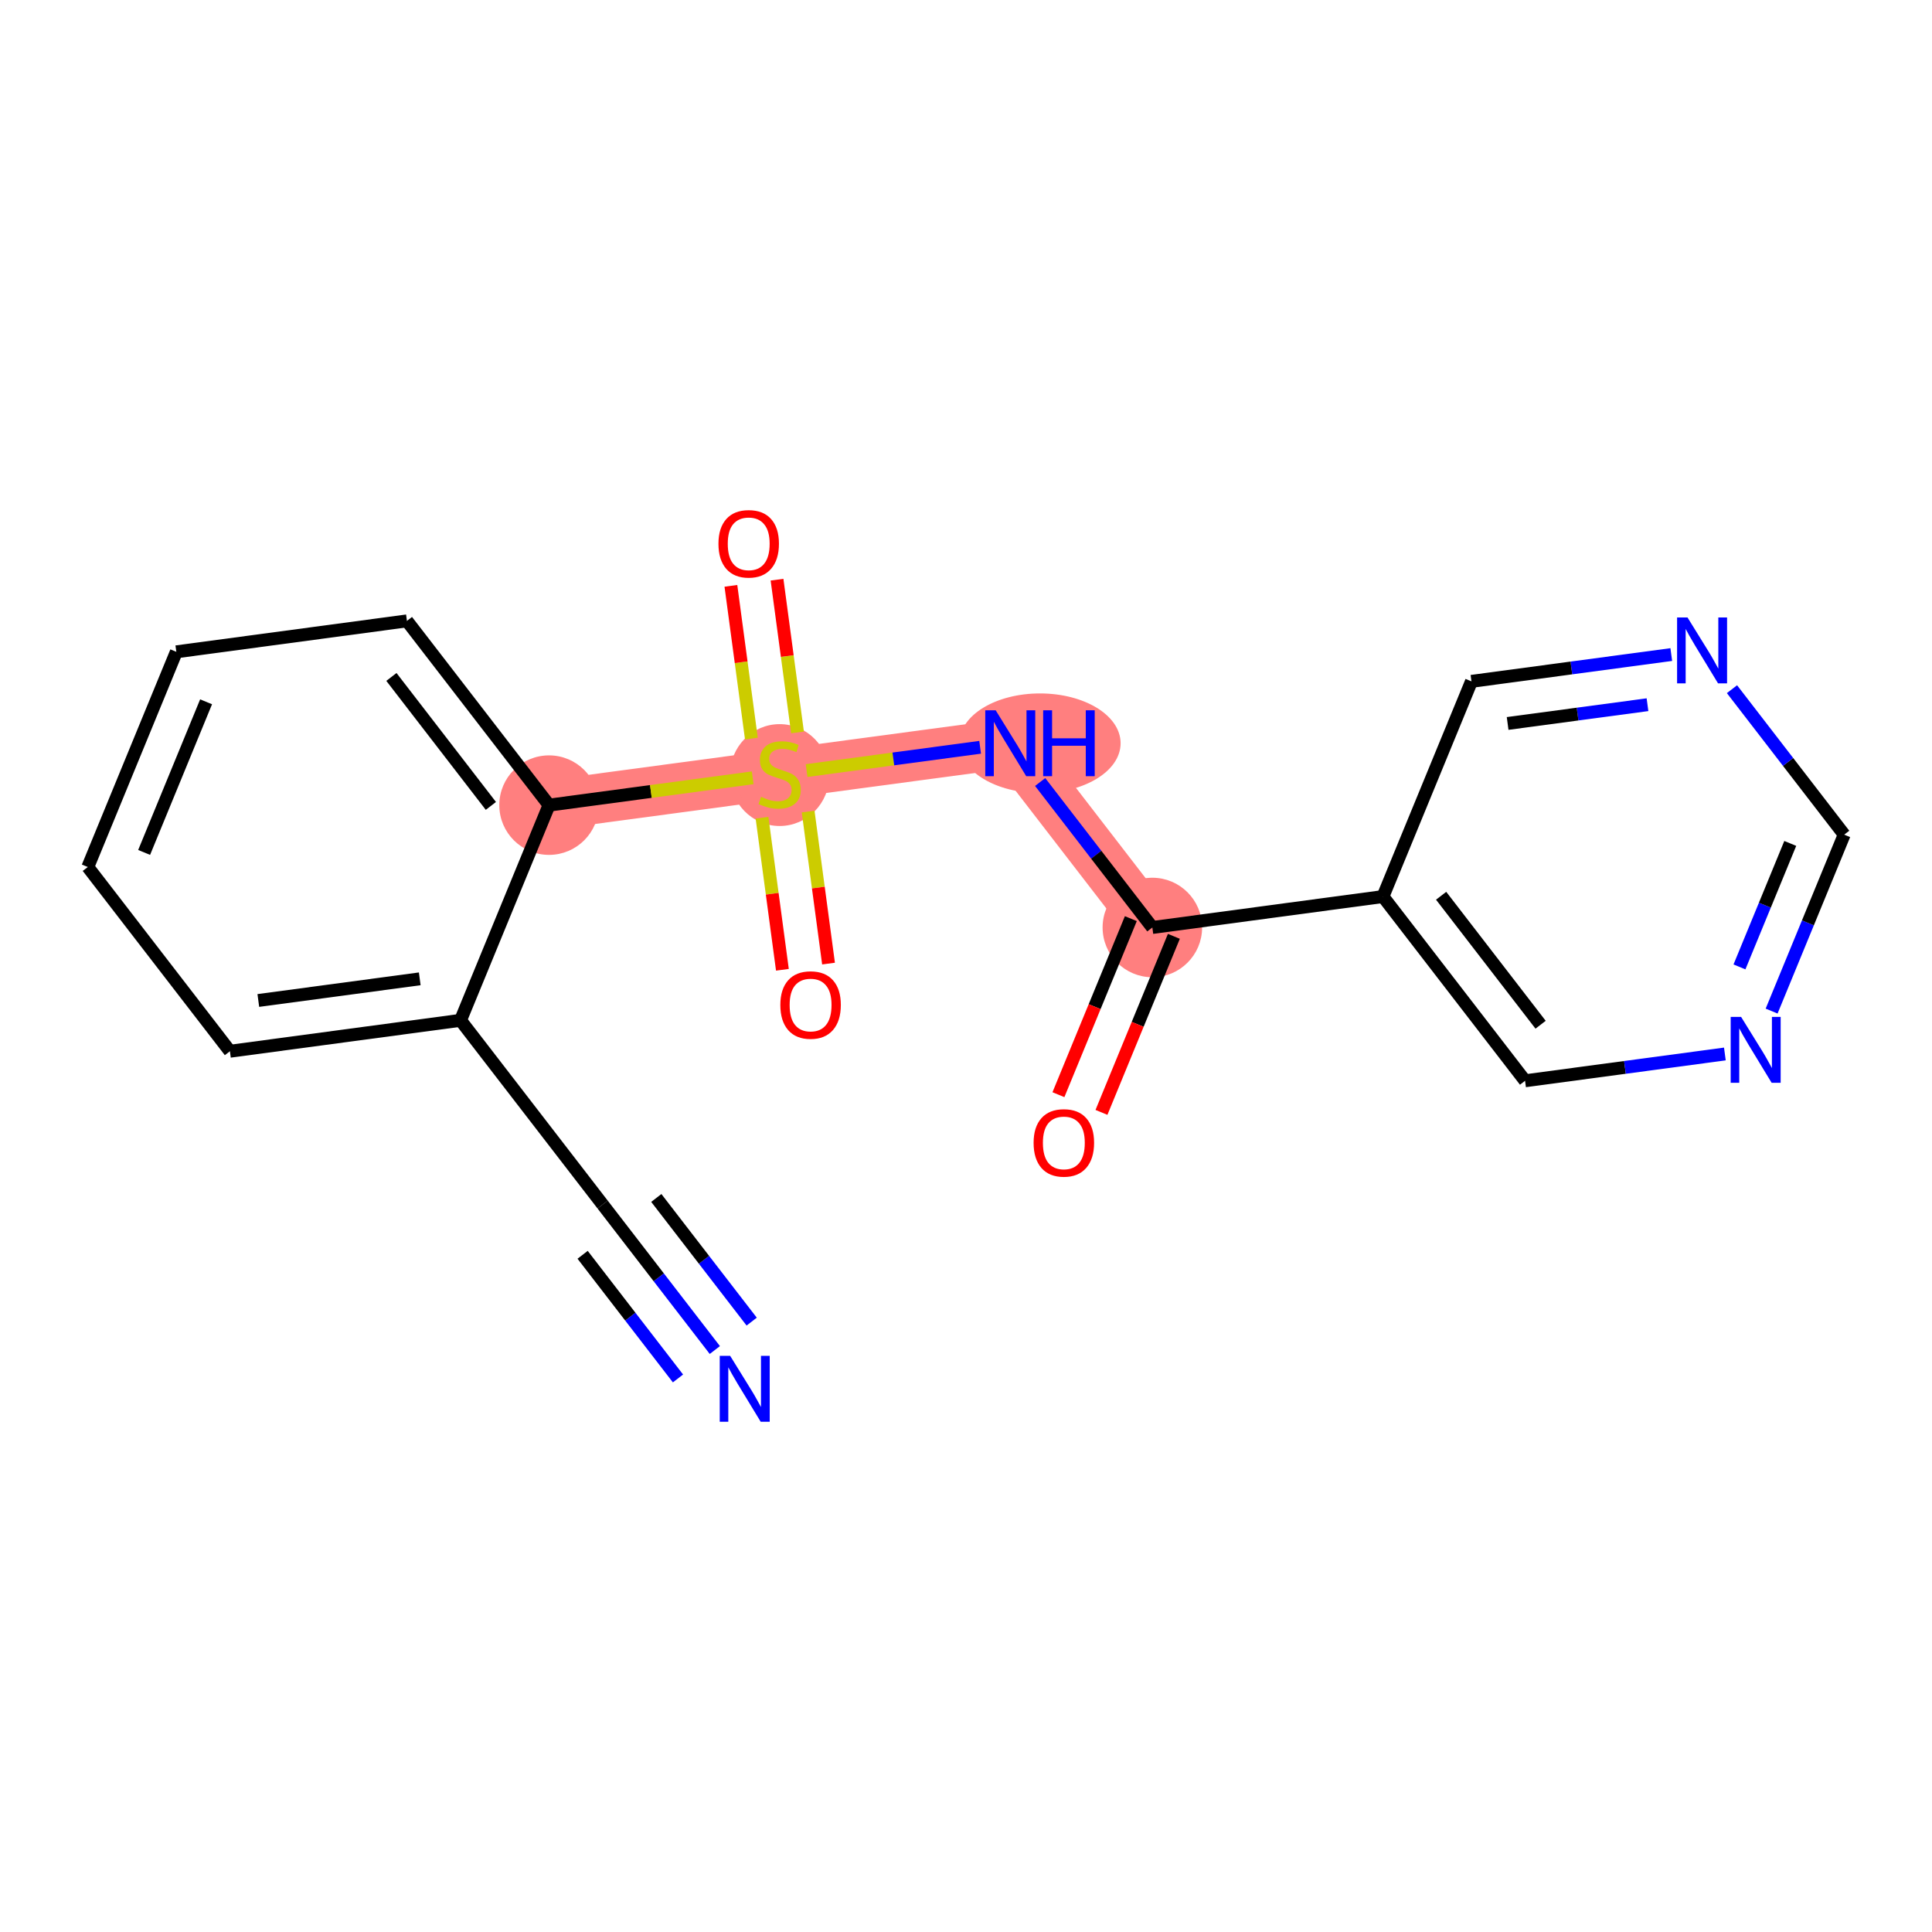 <?xml version='1.0' encoding='iso-8859-1'?>
<svg version='1.1' baseProfile='full'
              xmlns='http://www.w3.org/2000/svg'
                      xmlns:rdkit='http://www.rdkit.org/xml'
                      xmlns:xlink='http://www.w3.org/1999/xlink'
                  xml:space='preserve'
width='300px' height='300px' viewBox='0 0 300 300'>
<!-- END OF HEADER -->
<rect style='opacity:1.0;fill:#FFFFFF;stroke:none' width='300' height='300' x='0' y='0'> </rect>
<rect style='opacity:1.0;fill:#FFFFFF;stroke:none' width='300' height='300' x='0' y='0'> </rect>
<path d='M 85.254,125.02 L 121.063,120.215' style='fill:none;fill-rule:evenodd;stroke:#FF7F7F;stroke-width:7.7px;stroke-linecap:butt;stroke-linejoin:miter;stroke-opacity:1' />
<path d='M 121.063,120.215 L 156.872,115.411' style='fill:none;fill-rule:evenodd;stroke:#FF7F7F;stroke-width:7.7px;stroke-linecap:butt;stroke-linejoin:miter;stroke-opacity:1' />
<path d='M 156.872,115.411 L 178.937,144.02' style='fill:none;fill-rule:evenodd;stroke:#FF7F7F;stroke-width:7.7px;stroke-linecap:butt;stroke-linejoin:miter;stroke-opacity:1' />
<ellipse cx='85.254' cy='125.02' rx='7.226' ry='7.226'  style='fill:#FF7F7F;fill-rule:evenodd;stroke:#FF7F7F;stroke-width:1.0px;stroke-linecap:butt;stroke-linejoin:miter;stroke-opacity:1' />
<ellipse cx='121.063' cy='120.352' rx='7.226' ry='7.409'  style='fill:#FF7F7F;fill-rule:evenodd;stroke:#FF7F7F;stroke-width:1.0px;stroke-linecap:butt;stroke-linejoin:miter;stroke-opacity:1' />
<ellipse cx='161.489' cy='115.411' rx='12.018' ry='7.235'  style='fill:#FF7F7F;fill-rule:evenodd;stroke:#FF7F7F;stroke-width:1.0px;stroke-linecap:butt;stroke-linejoin:miter;stroke-opacity:1' />
<ellipse cx='178.937' cy='144.02' rx='7.226' ry='7.226'  style='fill:#FF7F7F;fill-rule:evenodd;stroke:#FF7F7F;stroke-width:1.0px;stroke-linecap:butt;stroke-linejoin:miter;stroke-opacity:1' />
<path class='bond-0 atom-0 atom-1' d='M 110.999,209.632 L 102.287,198.337' style='fill:none;fill-rule:evenodd;stroke:#0000FF;stroke-width:2.0px;stroke-linecap:butt;stroke-linejoin:miter;stroke-opacity:1' />
<path class='bond-0 atom-0 atom-1' d='M 102.287,198.337 L 93.576,187.042' style='fill:none;fill-rule:evenodd;stroke:#000000;stroke-width:2.0px;stroke-linecap:butt;stroke-linejoin:miter;stroke-opacity:1' />
<path class='bond-0 atom-0 atom-1' d='M 116.721,205.219 L 109.316,195.619' style='fill:none;fill-rule:evenodd;stroke:#0000FF;stroke-width:2.0px;stroke-linecap:butt;stroke-linejoin:miter;stroke-opacity:1' />
<path class='bond-0 atom-0 atom-1' d='M 109.316,195.619 L 101.911,186.018' style='fill:none;fill-rule:evenodd;stroke:#000000;stroke-width:2.0px;stroke-linecap:butt;stroke-linejoin:miter;stroke-opacity:1' />
<path class='bond-0 atom-0 atom-1' d='M 105.277,214.045 L 97.872,204.445' style='fill:none;fill-rule:evenodd;stroke:#0000FF;stroke-width:2.0px;stroke-linecap:butt;stroke-linejoin:miter;stroke-opacity:1' />
<path class='bond-0 atom-0 atom-1' d='M 97.872,204.445 L 90.468,194.844' style='fill:none;fill-rule:evenodd;stroke:#000000;stroke-width:2.0px;stroke-linecap:butt;stroke-linejoin:miter;stroke-opacity:1' />
<path class='bond-1 atom-1 atom-2' d='M 93.576,187.042 L 71.51,158.433' style='fill:none;fill-rule:evenodd;stroke:#000000;stroke-width:2.0px;stroke-linecap:butt;stroke-linejoin:miter;stroke-opacity:1' />
<path class='bond-2 atom-2 atom-3' d='M 71.51,158.433 L 35.702,163.238' style='fill:none;fill-rule:evenodd;stroke:#000000;stroke-width:2.0px;stroke-linecap:butt;stroke-linejoin:miter;stroke-opacity:1' />
<path class='bond-2 atom-2 atom-3' d='M 65.178,151.992 L 40.112,155.355' style='fill:none;fill-rule:evenodd;stroke:#000000;stroke-width:2.0px;stroke-linecap:butt;stroke-linejoin:miter;stroke-opacity:1' />
<path class='bond-19 atom-7 atom-2' d='M 85.254,125.02 L 71.51,158.433' style='fill:none;fill-rule:evenodd;stroke:#000000;stroke-width:2.0px;stroke-linecap:butt;stroke-linejoin:miter;stroke-opacity:1' />
<path class='bond-3 atom-3 atom-4' d='M 35.702,163.238 L 13.636,134.629' style='fill:none;fill-rule:evenodd;stroke:#000000;stroke-width:2.0px;stroke-linecap:butt;stroke-linejoin:miter;stroke-opacity:1' />
<path class='bond-4 atom-4 atom-5' d='M 13.636,134.629 L 27.38,101.215' style='fill:none;fill-rule:evenodd;stroke:#000000;stroke-width:2.0px;stroke-linecap:butt;stroke-linejoin:miter;stroke-opacity:1' />
<path class='bond-4 atom-4 atom-5' d='M 22.381,132.366 L 32.001,108.976' style='fill:none;fill-rule:evenodd;stroke:#000000;stroke-width:2.0px;stroke-linecap:butt;stroke-linejoin:miter;stroke-opacity:1' />
<path class='bond-5 atom-5 atom-6' d='M 27.38,101.215 L 63.189,96.411' style='fill:none;fill-rule:evenodd;stroke:#000000;stroke-width:2.0px;stroke-linecap:butt;stroke-linejoin:miter;stroke-opacity:1' />
<path class='bond-6 atom-6 atom-7' d='M 63.189,96.411 L 85.254,125.02' style='fill:none;fill-rule:evenodd;stroke:#000000;stroke-width:2.0px;stroke-linecap:butt;stroke-linejoin:miter;stroke-opacity:1' />
<path class='bond-6 atom-6 atom-7' d='M 60.777,105.115 L 76.222,125.141' style='fill:none;fill-rule:evenodd;stroke:#000000;stroke-width:2.0px;stroke-linecap:butt;stroke-linejoin:miter;stroke-opacity:1' />
<path class='bond-7 atom-7 atom-8' d='M 85.254,125.02 L 101.067,122.898' style='fill:none;fill-rule:evenodd;stroke:#000000;stroke-width:2.0px;stroke-linecap:butt;stroke-linejoin:miter;stroke-opacity:1' />
<path class='bond-7 atom-7 atom-8' d='M 101.067,122.898 L 116.879,120.776' style='fill:none;fill-rule:evenodd;stroke:#CCCC00;stroke-width:2.0px;stroke-linecap:butt;stroke-linejoin:miter;stroke-opacity:1' />
<path class='bond-8 atom-8 atom-9' d='M 123.838,113.73 L 122.247,101.87' style='fill:none;fill-rule:evenodd;stroke:#CCCC00;stroke-width:2.0px;stroke-linecap:butt;stroke-linejoin:miter;stroke-opacity:1' />
<path class='bond-8 atom-8 atom-9' d='M 122.247,101.87 L 120.656,90.01' style='fill:none;fill-rule:evenodd;stroke:#FF0000;stroke-width:2.0px;stroke-linecap:butt;stroke-linejoin:miter;stroke-opacity:1' />
<path class='bond-8 atom-8 atom-9' d='M 116.676,114.691 L 115.085,102.831' style='fill:none;fill-rule:evenodd;stroke:#CCCC00;stroke-width:2.0px;stroke-linecap:butt;stroke-linejoin:miter;stroke-opacity:1' />
<path class='bond-8 atom-8 atom-9' d='M 115.085,102.831 L 113.494,90.971' style='fill:none;fill-rule:evenodd;stroke:#FF0000;stroke-width:2.0px;stroke-linecap:butt;stroke-linejoin:miter;stroke-opacity:1' />
<path class='bond-9 atom-8 atom-10' d='M 118.325,126.975 L 119.909,138.78' style='fill:none;fill-rule:evenodd;stroke:#CCCC00;stroke-width:2.0px;stroke-linecap:butt;stroke-linejoin:miter;stroke-opacity:1' />
<path class='bond-9 atom-8 atom-10' d='M 119.909,138.78 L 121.492,150.586' style='fill:none;fill-rule:evenodd;stroke:#FF0000;stroke-width:2.0px;stroke-linecap:butt;stroke-linejoin:miter;stroke-opacity:1' />
<path class='bond-9 atom-8 atom-10' d='M 125.486,126.014 L 127.07,137.819' style='fill:none;fill-rule:evenodd;stroke:#CCCC00;stroke-width:2.0px;stroke-linecap:butt;stroke-linejoin:miter;stroke-opacity:1' />
<path class='bond-9 atom-8 atom-10' d='M 127.07,137.819 L 128.654,149.625' style='fill:none;fill-rule:evenodd;stroke:#FF0000;stroke-width:2.0px;stroke-linecap:butt;stroke-linejoin:miter;stroke-opacity:1' />
<path class='bond-10 atom-8 atom-11' d='M 125.247,119.654 L 138.72,117.846' style='fill:none;fill-rule:evenodd;stroke:#CCCC00;stroke-width:2.0px;stroke-linecap:butt;stroke-linejoin:miter;stroke-opacity:1' />
<path class='bond-10 atom-8 atom-11' d='M 138.72,117.846 L 152.194,116.038' style='fill:none;fill-rule:evenodd;stroke:#0000FF;stroke-width:2.0px;stroke-linecap:butt;stroke-linejoin:miter;stroke-opacity:1' />
<path class='bond-11 atom-11 atom-12' d='M 161.514,121.43 L 170.226,132.725' style='fill:none;fill-rule:evenodd;stroke:#0000FF;stroke-width:2.0px;stroke-linecap:butt;stroke-linejoin:miter;stroke-opacity:1' />
<path class='bond-11 atom-11 atom-12' d='M 170.226,132.725 L 178.937,144.02' style='fill:none;fill-rule:evenodd;stroke:#000000;stroke-width:2.0px;stroke-linecap:butt;stroke-linejoin:miter;stroke-opacity:1' />
<path class='bond-12 atom-12 atom-13' d='M 175.596,142.645 L 169.974,156.314' style='fill:none;fill-rule:evenodd;stroke:#000000;stroke-width:2.0px;stroke-linecap:butt;stroke-linejoin:miter;stroke-opacity:1' />
<path class='bond-12 atom-12 atom-13' d='M 169.974,156.314 L 164.352,169.982' style='fill:none;fill-rule:evenodd;stroke:#FF0000;stroke-width:2.0px;stroke-linecap:butt;stroke-linejoin:miter;stroke-opacity:1' />
<path class='bond-12 atom-12 atom-13' d='M 182.278,145.394 L 176.656,159.062' style='fill:none;fill-rule:evenodd;stroke:#000000;stroke-width:2.0px;stroke-linecap:butt;stroke-linejoin:miter;stroke-opacity:1' />
<path class='bond-12 atom-12 atom-13' d='M 176.656,159.062 L 171.034,172.731' style='fill:none;fill-rule:evenodd;stroke:#FF0000;stroke-width:2.0px;stroke-linecap:butt;stroke-linejoin:miter;stroke-opacity:1' />
<path class='bond-13 atom-12 atom-14' d='M 178.937,144.02 L 214.746,139.215' style='fill:none;fill-rule:evenodd;stroke:#000000;stroke-width:2.0px;stroke-linecap:butt;stroke-linejoin:miter;stroke-opacity:1' />
<path class='bond-14 atom-14 atom-15' d='M 214.746,139.215 L 236.811,167.824' style='fill:none;fill-rule:evenodd;stroke:#000000;stroke-width:2.0px;stroke-linecap:butt;stroke-linejoin:miter;stroke-opacity:1' />
<path class='bond-14 atom-14 atom-15' d='M 223.778,139.093 L 239.223,159.12' style='fill:none;fill-rule:evenodd;stroke:#000000;stroke-width:2.0px;stroke-linecap:butt;stroke-linejoin:miter;stroke-opacity:1' />
<path class='bond-20 atom-19 atom-14' d='M 228.489,105.801 L 214.746,139.215' style='fill:none;fill-rule:evenodd;stroke:#000000;stroke-width:2.0px;stroke-linecap:butt;stroke-linejoin:miter;stroke-opacity:1' />
<path class='bond-15 atom-15 atom-16' d='M 236.811,167.824 L 252.324,165.743' style='fill:none;fill-rule:evenodd;stroke:#000000;stroke-width:2.0px;stroke-linecap:butt;stroke-linejoin:miter;stroke-opacity:1' />
<path class='bond-15 atom-15 atom-16' d='M 252.324,165.743 L 267.837,163.661' style='fill:none;fill-rule:evenodd;stroke:#0000FF;stroke-width:2.0px;stroke-linecap:butt;stroke-linejoin:miter;stroke-opacity:1' />
<path class='bond-16 atom-16 atom-17' d='M 275.096,157 L 280.73,143.303' style='fill:none;fill-rule:evenodd;stroke:#0000FF;stroke-width:2.0px;stroke-linecap:butt;stroke-linejoin:miter;stroke-opacity:1' />
<path class='bond-16 atom-16 atom-17' d='M 280.73,143.303 L 286.364,129.606' style='fill:none;fill-rule:evenodd;stroke:#000000;stroke-width:2.0px;stroke-linecap:butt;stroke-linejoin:miter;stroke-opacity:1' />
<path class='bond-16 atom-16 atom-17' d='M 270.103,150.142 L 274.047,140.554' style='fill:none;fill-rule:evenodd;stroke:#0000FF;stroke-width:2.0px;stroke-linecap:butt;stroke-linejoin:miter;stroke-opacity:1' />
<path class='bond-16 atom-16 atom-17' d='M 274.047,140.554 L 277.991,130.966' style='fill:none;fill-rule:evenodd;stroke:#000000;stroke-width:2.0px;stroke-linecap:butt;stroke-linejoin:miter;stroke-opacity:1' />
<path class='bond-17 atom-17 atom-18' d='M 286.364,129.606 L 277.652,118.311' style='fill:none;fill-rule:evenodd;stroke:#000000;stroke-width:2.0px;stroke-linecap:butt;stroke-linejoin:miter;stroke-opacity:1' />
<path class='bond-17 atom-17 atom-18' d='M 277.652,118.311 L 268.941,107.016' style='fill:none;fill-rule:evenodd;stroke:#0000FF;stroke-width:2.0px;stroke-linecap:butt;stroke-linejoin:miter;stroke-opacity:1' />
<path class='bond-18 atom-18 atom-19' d='M 259.515,101.639 L 244.002,103.72' style='fill:none;fill-rule:evenodd;stroke:#0000FF;stroke-width:2.0px;stroke-linecap:butt;stroke-linejoin:miter;stroke-opacity:1' />
<path class='bond-18 atom-18 atom-19' d='M 244.002,103.72 L 228.489,105.801' style='fill:none;fill-rule:evenodd;stroke:#000000;stroke-width:2.0px;stroke-linecap:butt;stroke-linejoin:miter;stroke-opacity:1' />
<path class='bond-18 atom-18 atom-19' d='M 255.822,109.425 L 244.963,110.882' style='fill:none;fill-rule:evenodd;stroke:#0000FF;stroke-width:2.0px;stroke-linecap:butt;stroke-linejoin:miter;stroke-opacity:1' />
<path class='bond-18 atom-18 atom-19' d='M 244.963,110.882 L 234.104,112.339' style='fill:none;fill-rule:evenodd;stroke:#000000;stroke-width:2.0px;stroke-linecap:butt;stroke-linejoin:miter;stroke-opacity:1' />
<path  class='atom-0' d='M 113.379 210.536
L 116.732 215.955
Q 117.065 216.49, 117.599 217.458
Q 118.134 218.426, 118.163 218.484
L 118.163 210.536
L 119.521 210.536
L 119.521 220.768
L 118.12 220.768
L 114.521 214.842
Q 114.102 214.149, 113.654 213.354
Q 113.22 212.559, 113.09 212.313
L 113.09 220.768
L 111.761 220.768
L 111.761 210.536
L 113.379 210.536
' fill='#0000FF'/>
<path  class='atom-8' d='M 118.173 123.727
Q 118.288 123.77, 118.765 123.973
Q 119.242 124.175, 119.762 124.305
Q 120.297 124.421, 120.817 124.421
Q 121.786 124.421, 122.349 123.958
Q 122.913 123.481, 122.913 122.657
Q 122.913 122.094, 122.624 121.747
Q 122.349 121.4, 121.916 121.212
Q 121.482 121.024, 120.759 120.808
Q 119.849 120.533, 119.3 120.273
Q 118.765 120.013, 118.375 119.464
Q 117.999 118.914, 117.999 117.99
Q 117.999 116.703, 118.866 115.908
Q 119.748 115.114, 121.482 115.114
Q 122.667 115.114, 124.011 115.677
L 123.679 116.79
Q 122.45 116.284, 121.525 116.284
Q 120.528 116.284, 119.979 116.703
Q 119.43 117.108, 119.444 117.816
Q 119.444 118.365, 119.719 118.698
Q 120.008 119.03, 120.413 119.218
Q 120.832 119.406, 121.525 119.623
Q 122.45 119.912, 122.999 120.201
Q 123.549 120.49, 123.939 121.082
Q 124.343 121.66, 124.343 122.657
Q 124.343 124.074, 123.39 124.84
Q 122.45 125.591, 120.875 125.591
Q 119.965 125.591, 119.271 125.389
Q 118.592 125.201, 117.782 124.869
L 118.173 123.727
' fill='#CCCC00'/>
<path  class='atom-9' d='M 111.561 84.435
Q 111.561 81.978, 112.775 80.605
Q 113.989 79.233, 116.258 79.233
Q 118.527 79.233, 119.741 80.605
Q 120.955 81.978, 120.955 84.435
Q 120.955 86.921, 119.727 88.337
Q 118.498 89.739, 116.258 89.739
Q 114.004 89.739, 112.775 88.337
Q 111.561 86.935, 111.561 84.435
M 116.258 88.583
Q 117.819 88.583, 118.657 87.542
Q 119.51 86.487, 119.51 84.435
Q 119.51 82.426, 118.657 81.415
Q 117.819 80.389, 116.258 80.389
Q 114.698 80.389, 113.845 81.4
Q 113.007 82.412, 113.007 84.435
Q 113.007 86.502, 113.845 87.542
Q 114.698 88.583, 116.258 88.583
' fill='#FF0000'/>
<path  class='atom-10' d='M 121.171 156.053
Q 121.171 153.596, 122.385 152.223
Q 123.599 150.85, 125.867 150.85
Q 128.136 150.85, 129.35 152.223
Q 130.564 153.596, 130.564 156.053
Q 130.564 158.539, 129.336 159.955
Q 128.108 161.357, 125.867 161.357
Q 123.613 161.357, 122.385 159.955
Q 121.171 158.553, 121.171 156.053
M 125.867 160.201
Q 127.428 160.201, 128.267 159.16
Q 129.119 158.105, 129.119 156.053
Q 129.119 154.044, 128.267 153.032
Q 127.428 152.006, 125.867 152.006
Q 124.307 152.006, 123.454 153.018
Q 122.616 154.03, 122.616 156.053
Q 122.616 158.119, 123.454 159.16
Q 124.307 160.201, 125.867 160.201
' fill='#FF0000'/>
<path  class='atom-11' d='M 154.61 110.295
L 157.963 115.714
Q 158.295 116.249, 158.83 117.217
Q 159.365 118.185, 159.394 118.243
L 159.394 110.295
L 160.752 110.295
L 160.752 120.527
L 159.35 120.527
L 155.752 114.601
Q 155.333 113.908, 154.885 113.113
Q 154.451 112.318, 154.321 112.072
L 154.321 120.527
L 152.991 120.527
L 152.991 110.295
L 154.61 110.295
' fill='#0000FF'/>
<path  class='atom-11' d='M 161.981 110.295
L 163.368 110.295
L 163.368 114.645
L 168.599 114.645
L 168.599 110.295
L 169.987 110.295
L 169.987 120.527
L 168.599 120.527
L 168.599 115.801
L 163.368 115.801
L 163.368 120.527
L 161.981 120.527
L 161.981 110.295
' fill='#0000FF'/>
<path  class='atom-13' d='M 160.497 177.462
Q 160.497 175.005, 161.711 173.632
Q 162.925 172.26, 165.194 172.26
Q 167.462 172.26, 168.676 173.632
Q 169.89 175.005, 169.89 177.462
Q 169.89 179.948, 168.662 181.364
Q 167.434 182.766, 165.194 182.766
Q 162.939 182.766, 161.711 181.364
Q 160.497 179.962, 160.497 177.462
M 165.194 181.61
Q 166.754 181.61, 167.593 180.569
Q 168.445 179.514, 168.445 177.462
Q 168.445 175.453, 167.593 174.442
Q 166.754 173.416, 165.194 173.416
Q 163.633 173.416, 162.78 174.427
Q 161.942 175.439, 161.942 177.462
Q 161.942 179.529, 162.78 180.569
Q 163.633 181.61, 165.194 181.61
' fill='#FF0000'/>
<path  class='atom-16' d='M 270.358 157.904
L 273.711 163.323
Q 274.044 163.858, 274.578 164.826
Q 275.113 165.794, 275.142 165.852
L 275.142 157.904
L 276.5 157.904
L 276.5 168.136
L 275.099 168.136
L 271.5 162.21
Q 271.081 161.517, 270.633 160.722
Q 270.199 159.927, 270.069 159.681
L 270.069 168.136
L 268.74 168.136
L 268.74 157.904
L 270.358 157.904
' fill='#0000FF'/>
<path  class='atom-18' d='M 262.037 95.881
L 265.389 101.3
Q 265.722 101.835, 266.257 102.803
Q 266.791 103.772, 266.82 103.829
L 266.82 95.881
L 268.179 95.881
L 268.179 106.113
L 266.777 106.113
L 263.178 100.187
Q 262.759 99.494, 262.311 98.699
Q 261.878 97.904, 261.748 97.658
L 261.748 106.113
L 260.418 106.113
L 260.418 95.881
L 262.037 95.881
' fill='#0000FF'/>
</svg>
